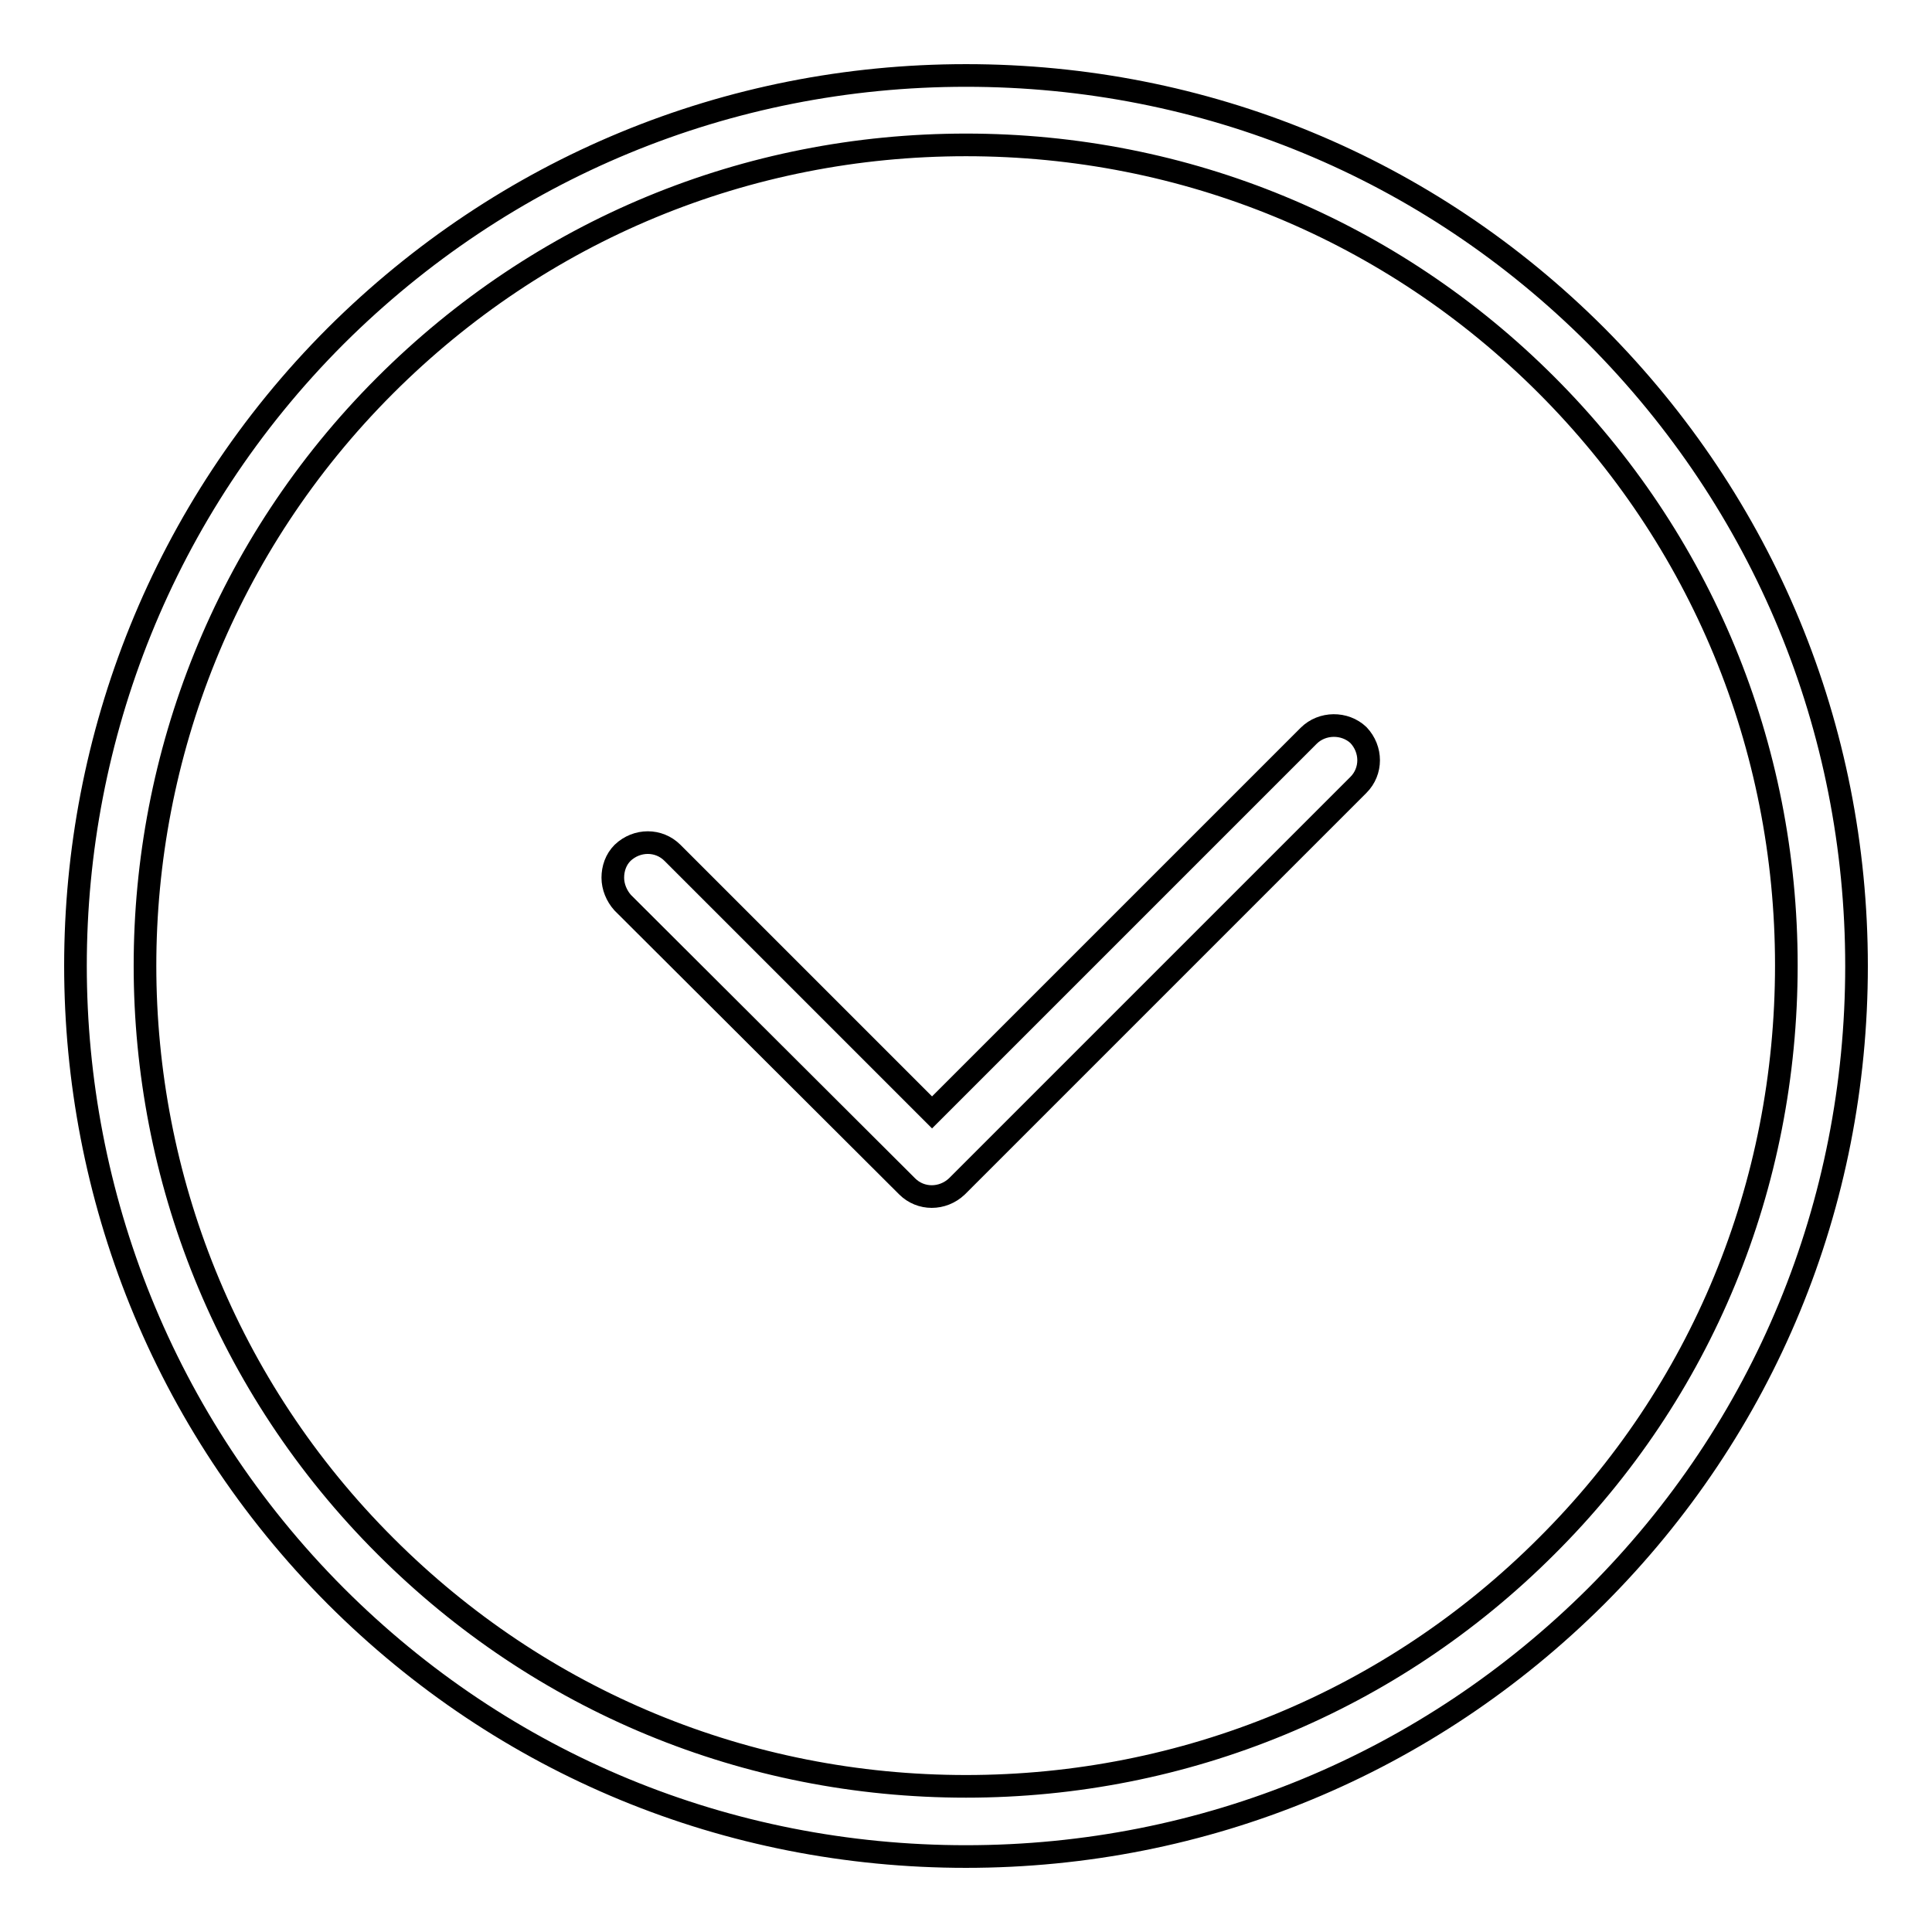 <?xml version="1.0" encoding="utf-8"?>
<!-- Svg Vector Icons : http://www.onlinewebfonts.com/icon -->
<!DOCTYPE svg PUBLIC "-//W3C//DTD SVG 1.1//EN" "http://www.w3.org/Graphics/SVG/1.1/DTD/svg11.dtd">
<svg version="1.1" xmlns="http://www.w3.org/2000/svg" xmlns:xlink="http://www.w3.org/1999/xlink" x="0px" y="0px" viewBox="0 0 256 256" enable-background="new 0 0 256 256" xml:space="preserve">
<g><g><g><g><path stroke-width="3" fill-opacity="0" stroke="#000000"  d="M211.5,44.5C189.2,22.2,159.6,10,128,10c-31.6,0-61.2,12.3-83.5,34.5c-46,46-46,120.9,0,167C66.8,233.8,96.4,246,128,246l0,0c31.6,0,61.2-12.3,83.5-34.5c22.3-22.3,34.5-51.9,34.5-83.5S233.7,66.8,211.5,44.5z M204.9,204.9c-20.5,20.5-47.9,31.8-76.9,31.8l0,0c-29.1,0-56.4-11.3-76.9-31.8C8.6,162.5,8.6,93.5,51,51.1C71.6,30.5,98.9,19.2,128,19.2c29.1,0,56.4,11.3,76.9,31.8c20.5,20.5,31.8,47.8,31.8,76.9C236.7,157.1,225.5,184.4,204.9,204.9z"/><path stroke-width="3" fill-opacity="0" stroke="#000000"  d="M173.4,97.5l-49.9,49.9l-34.4-34.4c-1.8-1.8-4.7-1.8-6.6,0c-0.9,0.9-1.3,2.1-1.3,3.3s0.5,2.4,1.3,3.3l37.7,37.6c1.8,1.8,4.7,1.8,6.6,0l53.2-53.2c1.8-1.8,1.8-4.7,0-6.6C178.2,95.7,175.2,95.7,173.4,97.5z"/></g></g><g></g><g></g><g></g><g></g><g></g><g></g><g></g><g></g><g></g><g></g><g></g><g></g><g></g><g></g><g></g></g></g>
</svg>